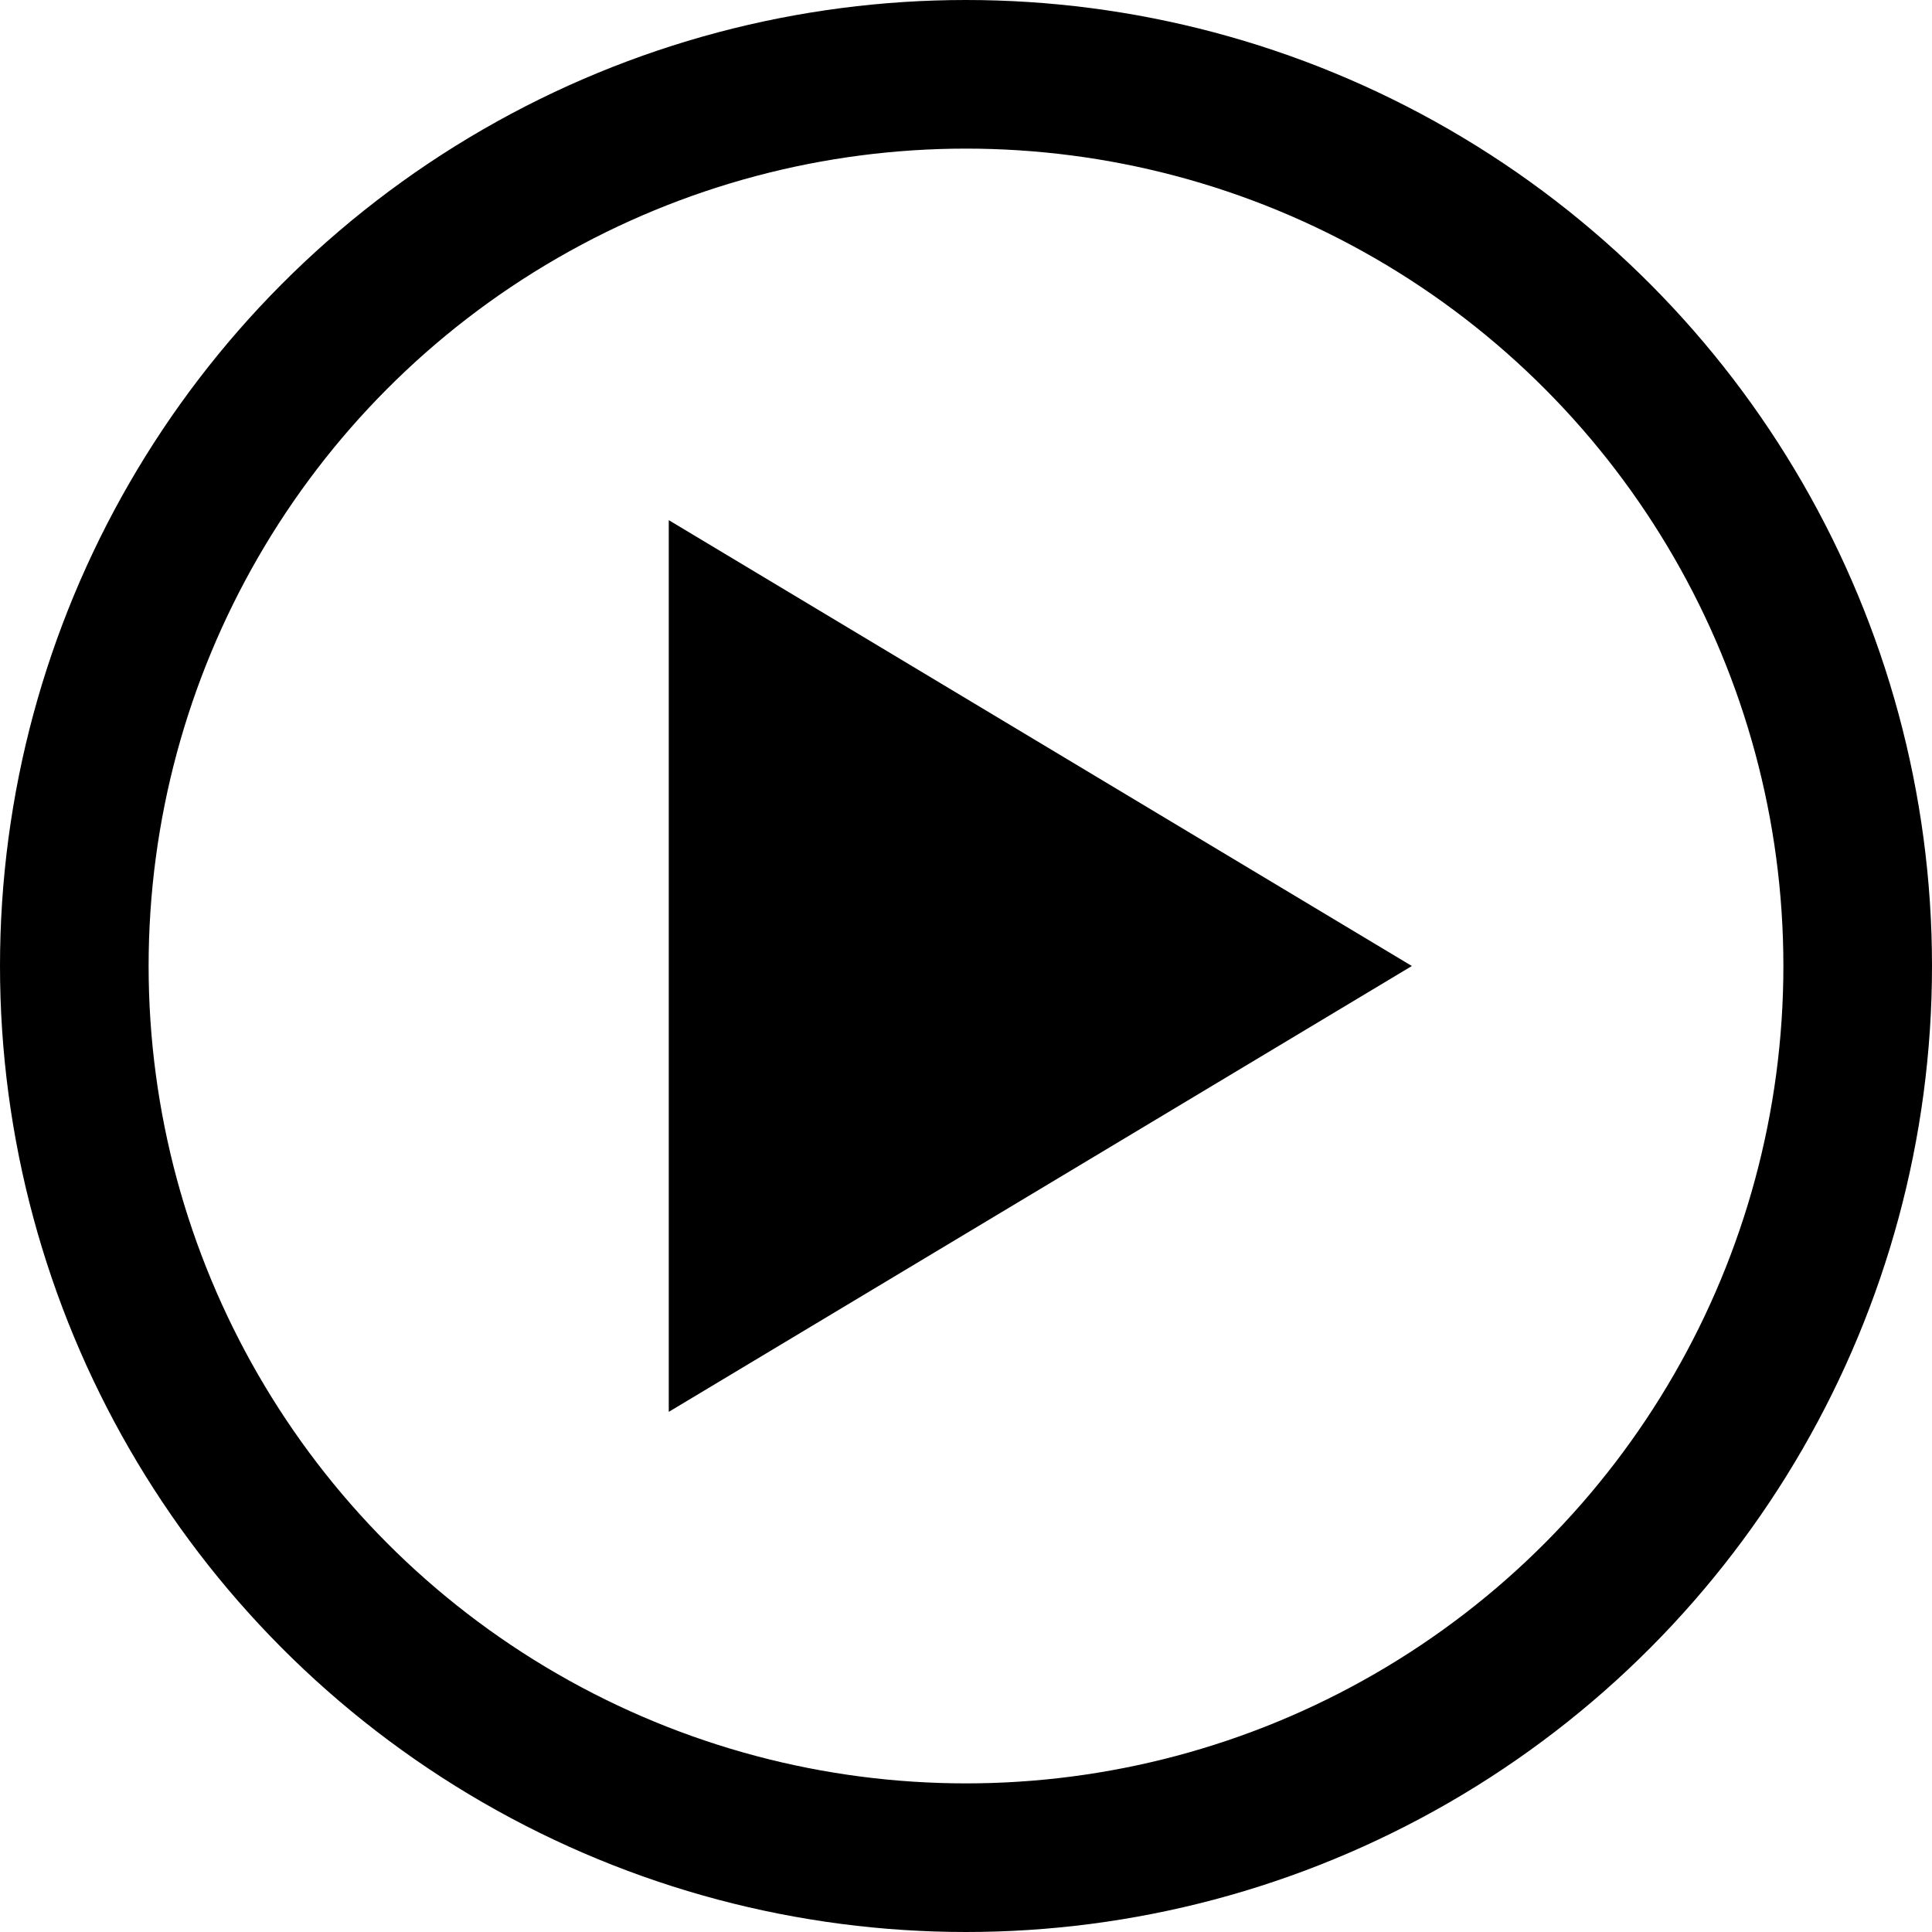 <svg xmlns="http://www.w3.org/2000/svg" viewBox="0 0 195 195"><defs><style>.cls-1{fill:none;stroke:#000;stroke-width:15px;}</style></defs><title>Asset 1</title><g id="Layer_2" data-name="Layer 2"><g id="Layer_1-2" data-name="Layer 1"><circle class="cls-1" cx="97.5" cy="97.5" r="90"/><polygon points="67.5 52.5 67.5 142.5 142.5 97.5 67.5 52.5"/></g></g></svg>
